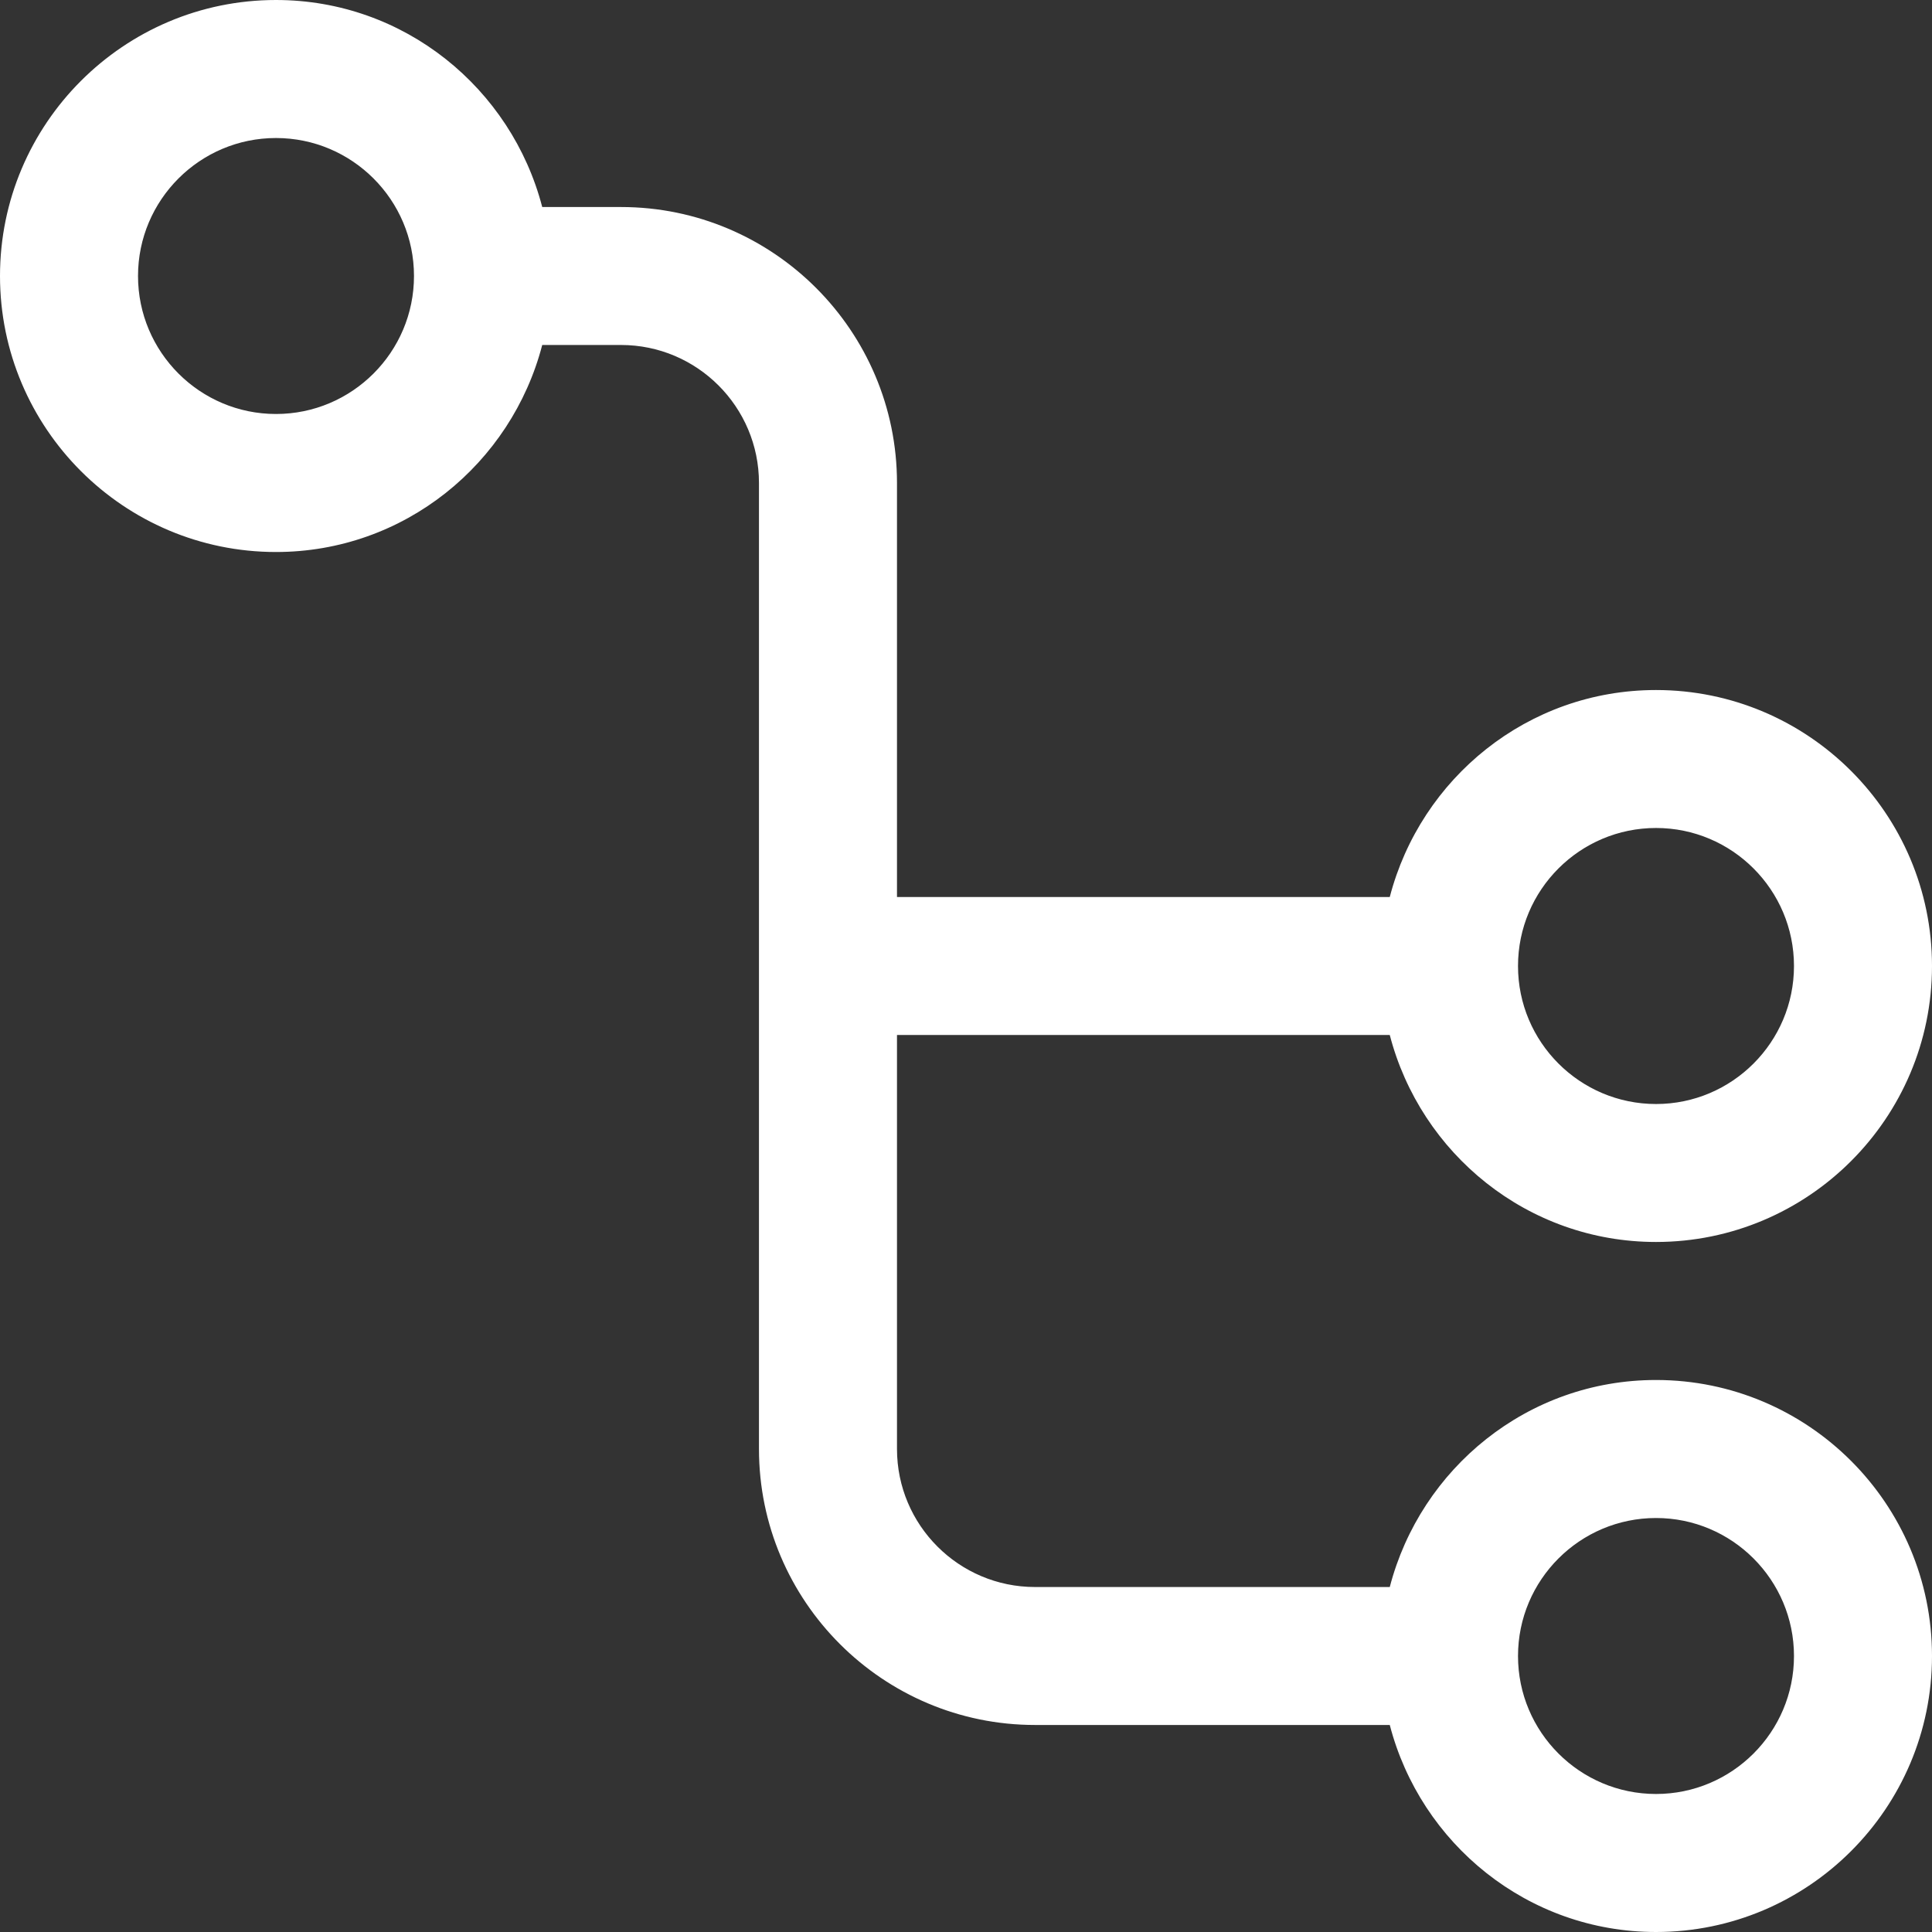 <svg xmlns="http://www.w3.org/2000/svg" width="32" height="32" viewBox="0 0 32 32" fill="none"><rect x="0" y="0" width="32" height="32" fill="#333333" stroke="none"/><g clip-path="url(#clip0_4249_721)"><path d="M27.429 22.857C25.304 22.857 23.53 24.32 23.019 26.286H17.143C15.882 26.286 14.857 25.261 14.857 24V17.143H23.019C23.53 19.109 25.304 20.571 27.429 20.571C29.95 20.571 32 18.521 32 16C32 13.479 29.95 11.429 27.429 11.429C25.304 11.429 23.53 12.891 23.019 14.857H14.857V8C14.857 5.479 12.807 3.429 10.286 3.429H8.981C8.47 1.463 6.696 0 4.571 0C2.05 0 0 2.05 0 4.571C0 7.093 2.05 9.143 4.571 9.143C6.696 9.143 8.47 7.68 8.981 5.714H10.286C11.546 5.714 12.571 6.739 12.571 8V24C12.571 26.521 14.622 28.571 17.143 28.571H23.019C23.53 30.537 25.304 32 27.429 32C29.95 32 32 29.95 32 27.429C32 24.907 29.95 22.857 27.429 22.857ZM27.429 13.714C28.689 13.714 29.714 14.739 29.714 16C29.714 17.261 28.689 18.286 27.429 18.286C26.168 18.286 25.143 17.261 25.143 16C25.143 14.739 26.168 13.714 27.429 13.714ZM4.571 6.857C3.311 6.857 2.286 5.832 2.286 4.571C2.286 3.311 3.311 2.286 4.571 2.286C5.832 2.286 6.857 3.311 6.857 4.571C6.857 5.832 5.832 6.857 4.571 6.857ZM27.429 29.714C26.168 29.714 25.143 28.689 25.143 27.429C25.143 26.168 26.168 25.143 27.429 25.143C28.689 25.143 29.714 26.168 29.714 27.429C29.714 28.689 28.689 29.714 27.429 29.714Z" fill="white"></path></g><defs><clipPath id="clip0_4249_721"><rect width="32" height="32" fill="white"></rect></clipPath></defs></svg>